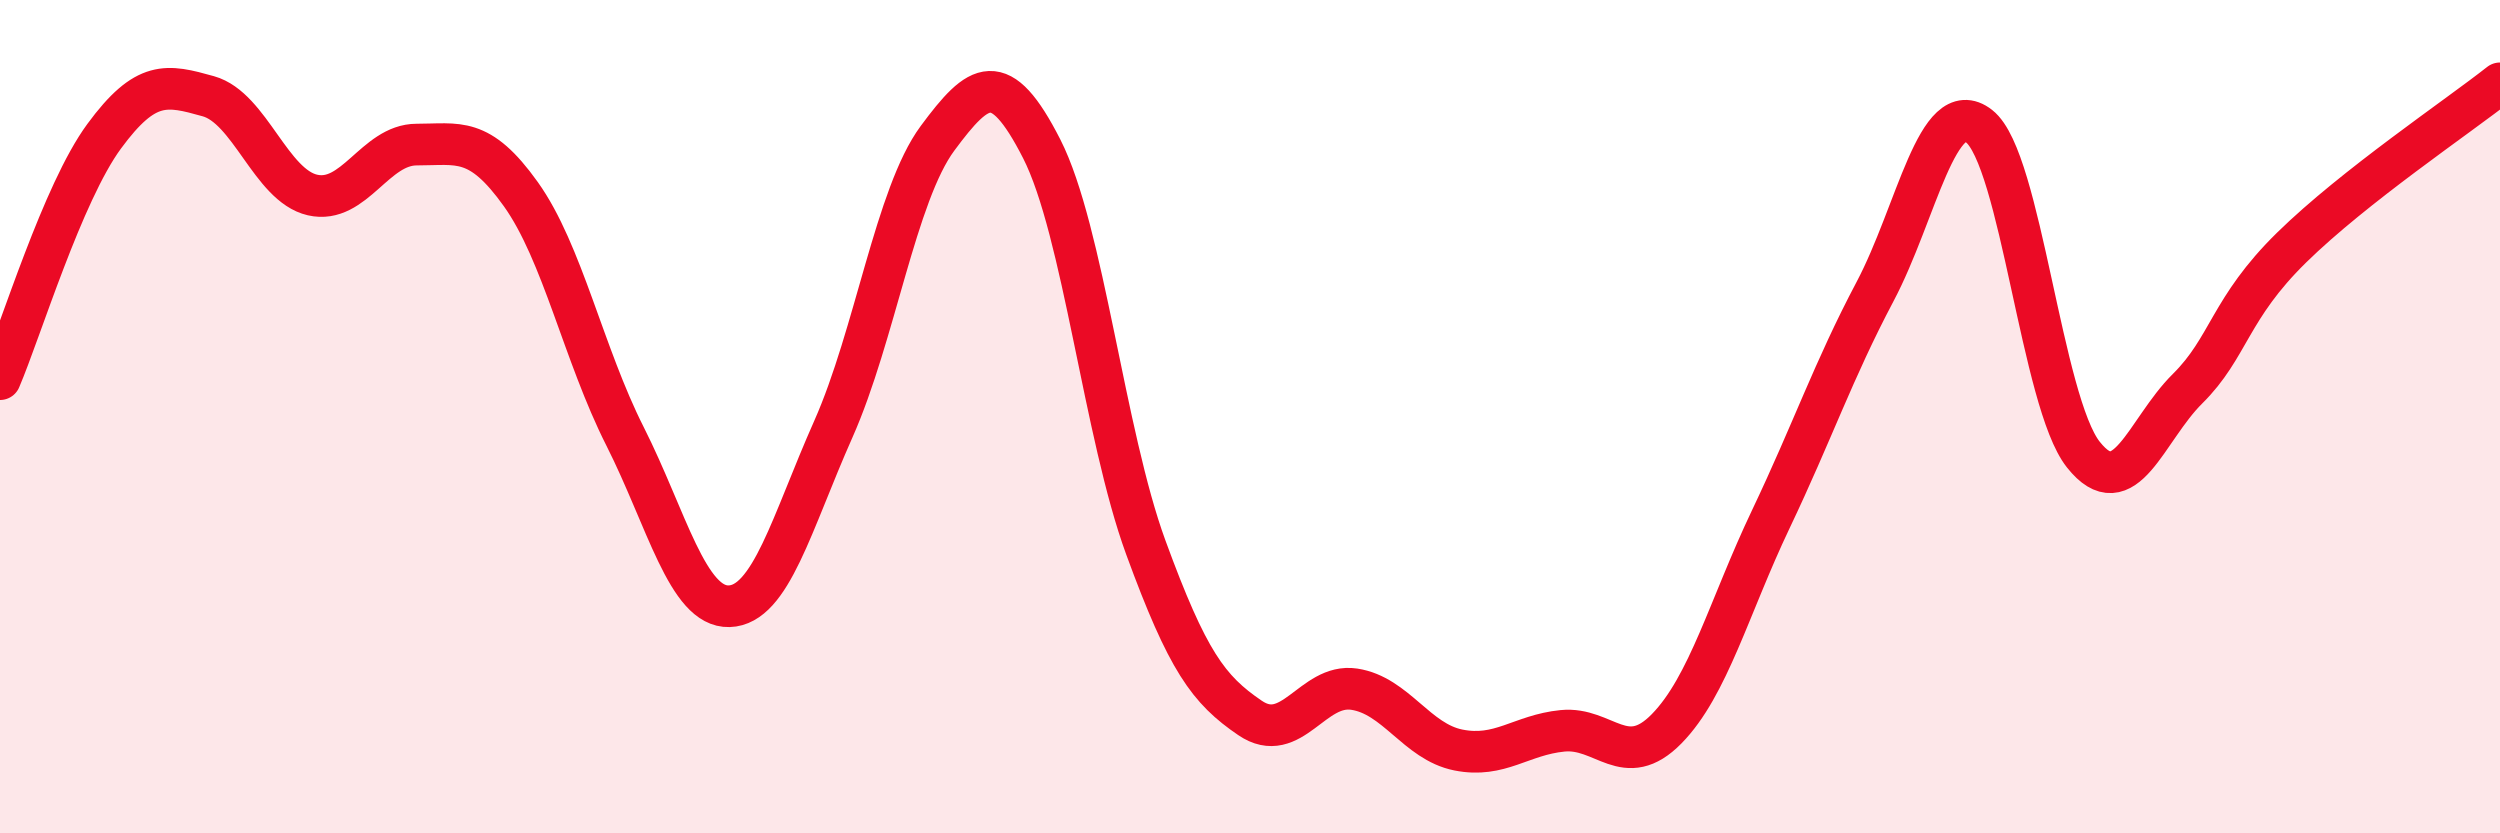 
    <svg width="60" height="20" viewBox="0 0 60 20" xmlns="http://www.w3.org/2000/svg">
      <path
        d="M 0,9.1 C 0.5,7.93 1.5,4.63 2.5,3.27 C 3.5,1.91 4,2.03 5,2.31 C 6,2.59 6.5,4.45 7.5,4.68 C 8.5,4.91 9,3.47 10,3.47 C 11,3.47 11.5,3.26 12.5,4.66 C 13.5,6.06 14,8.49 15,10.47 C 16,12.45 16.5,14.58 17.5,14.55 C 18.5,14.52 19,12.55 20,10.3 C 21,8.05 21.5,4.67 22.5,3.32 C 23.5,1.97 24,1.61 25,3.57 C 26,5.53 26.5,10.41 27.5,13.14 C 28.5,15.87 29,16.55 30,17.23 C 31,17.91 31.5,16.39 32.5,16.54 C 33.5,16.69 34,17.8 35,18 C 36,18.2 36.5,17.64 37.5,17.54 C 38.5,17.44 39,18.51 40,17.49 C 41,16.47 41.5,14.56 42.5,12.46 C 43.5,10.36 44,8.89 45,7 C 46,5.11 46.5,2.25 47.5,3.03 C 48.5,3.81 49,9.65 50,10.91 C 51,12.17 51.5,10.32 52.5,9.33 C 53.5,8.34 53.5,7.41 55,5.94 C 56.5,4.47 59,2.79 60,2L60 20L0 20Z"
        fill="#EB0A25"
        opacity="0.1"
        stroke-linecap="round"
        stroke-linejoin="round"
      />
      <path
        d="M 0,9.1 C 0.5,7.93 1.5,4.63 2.5,3.27 C 3.5,1.91 4,2.03 5,2.31 C 6,2.59 6.5,4.45 7.5,4.68 C 8.5,4.91 9,3.47 10,3.47 C 11,3.47 11.5,3.26 12.5,4.66 C 13.5,6.06 14,8.49 15,10.47 C 16,12.45 16.5,14.58 17.5,14.55 C 18.5,14.52 19,12.55 20,10.3 C 21,8.05 21.5,4.67 22.5,3.32 C 23.5,1.97 24,1.61 25,3.57 C 26,5.53 26.5,10.41 27.5,13.14 C 28.5,15.87 29,16.55 30,17.23 C 31,17.91 31.5,16.39 32.5,16.54 C 33.5,16.69 34,17.8 35,18 C 36,18.2 36.5,17.64 37.5,17.54 C 38.5,17.44 39,18.51 40,17.49 C 41,16.47 41.5,14.56 42.5,12.46 C 43.5,10.36 44,8.89 45,7 C 46,5.11 46.5,2.25 47.5,3.03 C 48.5,3.81 49,9.65 50,10.91 C 51,12.17 51.5,10.32 52.5,9.33 C 53.5,8.34 53.5,7.41 55,5.94 C 56.5,4.47 59,2.79 60,2"
        stroke="#EB0A25"
        stroke-width="1"
        fill="none"
        stroke-linecap="round"
        stroke-linejoin="round"
      />
    </svg>
  